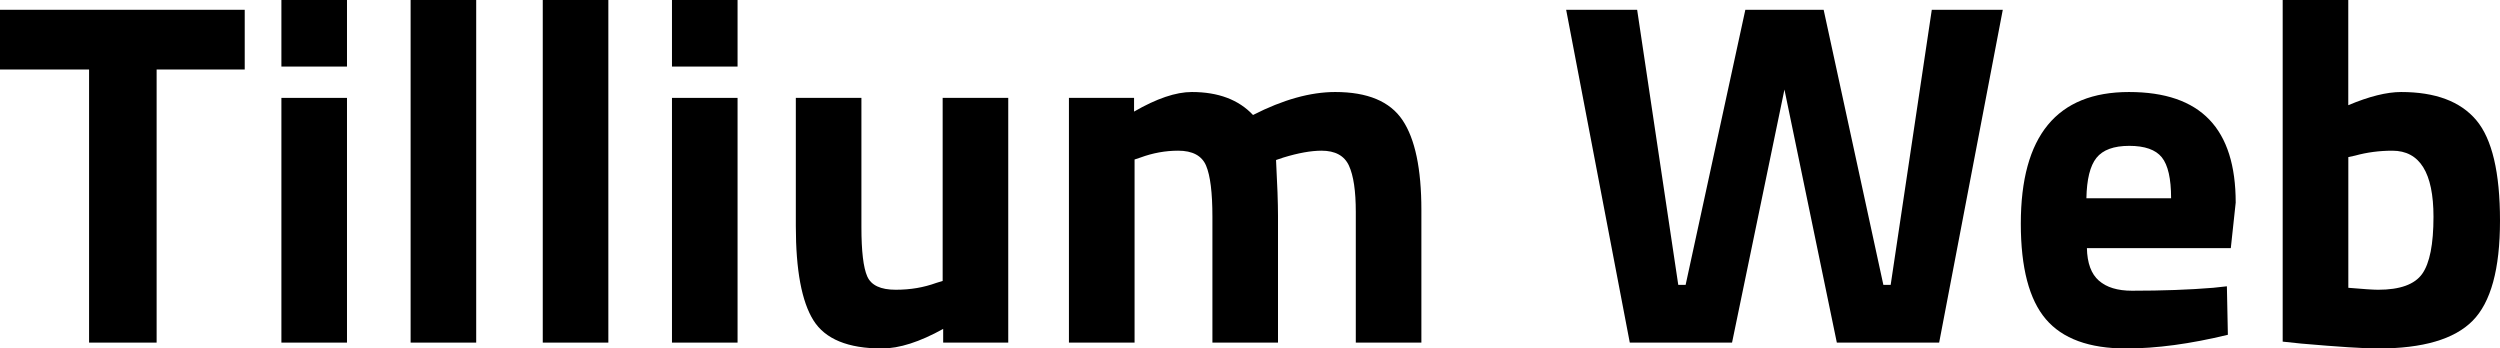 <?xml version="1.0" encoding="UTF-8"?><svg id="Layer_2" xmlns="http://www.w3.org/2000/svg" viewBox="0 0 485.25 67.64"><g id="Layer_1-2"><path d="m0,13.49V1.9h47.5v11.59h-17.1v53.01h-13.11V13.49H0Z"/><path d="m54.62,12.92V0h12.73v12.92h-12.73Zm0,53.58V19h12.73v47.5h-12.73Z"/><path d="m79.7,66.5V0h12.73v66.5h-12.73Z"/><path d="m105.35,66.5V0h12.73v66.5h-12.73Z"/><path d="m130.43,12.92V0h12.73v12.92h-12.73Zm0,53.58V19h12.73v47.5h-12.73Z"/><path d="m182.97,19h12.73v47.5h-12.63v-2.66c-4.56,2.53-8.52,3.8-11.88,3.8-6.59,0-11.02-1.82-13.3-5.46-2.28-3.64-3.42-9.74-3.42-18.29v-24.89h12.73v25.08c0,4.69.38,7.88,1.14,9.59.76,1.71,2.6,2.57,5.51,2.57s5.42-.44,7.89-1.33l1.23-.38V19Z"/><path d="m220.21,66.5h-12.73V19h12.64v2.66c4.37-2.53,8.11-3.8,11.21-3.8,5.13,0,9.09,1.49,11.88,4.46,5.83-2.98,11.15-4.46,15.96-4.46,6.27,0,10.62,1.82,13.06,5.46,2.44,3.64,3.66,9.45,3.66,17.43v25.75h-12.73v-25.37c0-4.05-.44-7.04-1.33-8.98-.89-1.93-2.66-2.9-5.32-2.9-2.03,0-4.5.44-7.41,1.33l-1.42.48c.25,4.75.38,8.36.38,10.83v24.61h-12.73v-24.42c0-4.69-.41-8-1.23-9.93-.82-1.93-2.63-2.9-5.42-2.9-2.47,0-4.91.44-7.32,1.33l-1.14.38v35.53Z"/><path d="m303.99,1.9h13.78l7.98,53.39h1.43l11.59-53.39h15.2l11.59,53.39h1.42l7.98-53.39h13.78l-12.35,64.6h-19.86l-10.17-49.12-10.17,49.12h-19.85L303.99,1.9Z"/><path d="m407.4,54.48c1.49,1.3,3.62,1.95,6.41,1.95,5.89,0,11.15-.19,15.77-.57l2.66-.29.19,9.41c-7.28,1.77-13.87,2.66-19.76,2.66-7.16,0-12.35-1.9-15.58-5.7-3.23-3.8-4.85-9.98-4.85-18.53,0-17.04,7-25.55,21-25.55s20.71,7.16,20.71,21.47l-.95,8.83h-27.93c.06,2.91.84,5.02,2.33,6.32Zm14.01-16.01c0-3.8-.6-6.44-1.8-7.93-1.2-1.49-3.31-2.23-6.32-2.23s-5.13.78-6.37,2.33c-1.24,1.55-1.88,4.17-1.95,7.84h16.43Z"/><path d="m466.06,17.86c6.65,0,11.51,1.82,14.58,5.46,3.07,3.64,4.61,10.15,4.61,19.52s-1.77,15.85-5.32,19.43c-3.55,3.58-9.66,5.37-18.33,5.37-2.72,0-7.7-.32-14.92-.95l-3.61-.38V0h12.73v20.42c4.05-1.71,7.47-2.56,10.26-2.56Zm-4.46,38.38c4.24,0,7.09-1.03,8.55-3.09,1.46-2.06,2.19-5.75,2.19-11.07,0-8.55-2.66-12.83-7.98-12.83-2.53,0-4.94.32-7.22.95l-1.33.29v25.37c2.91.25,4.84.38,5.79.38Z"/></g></svg>